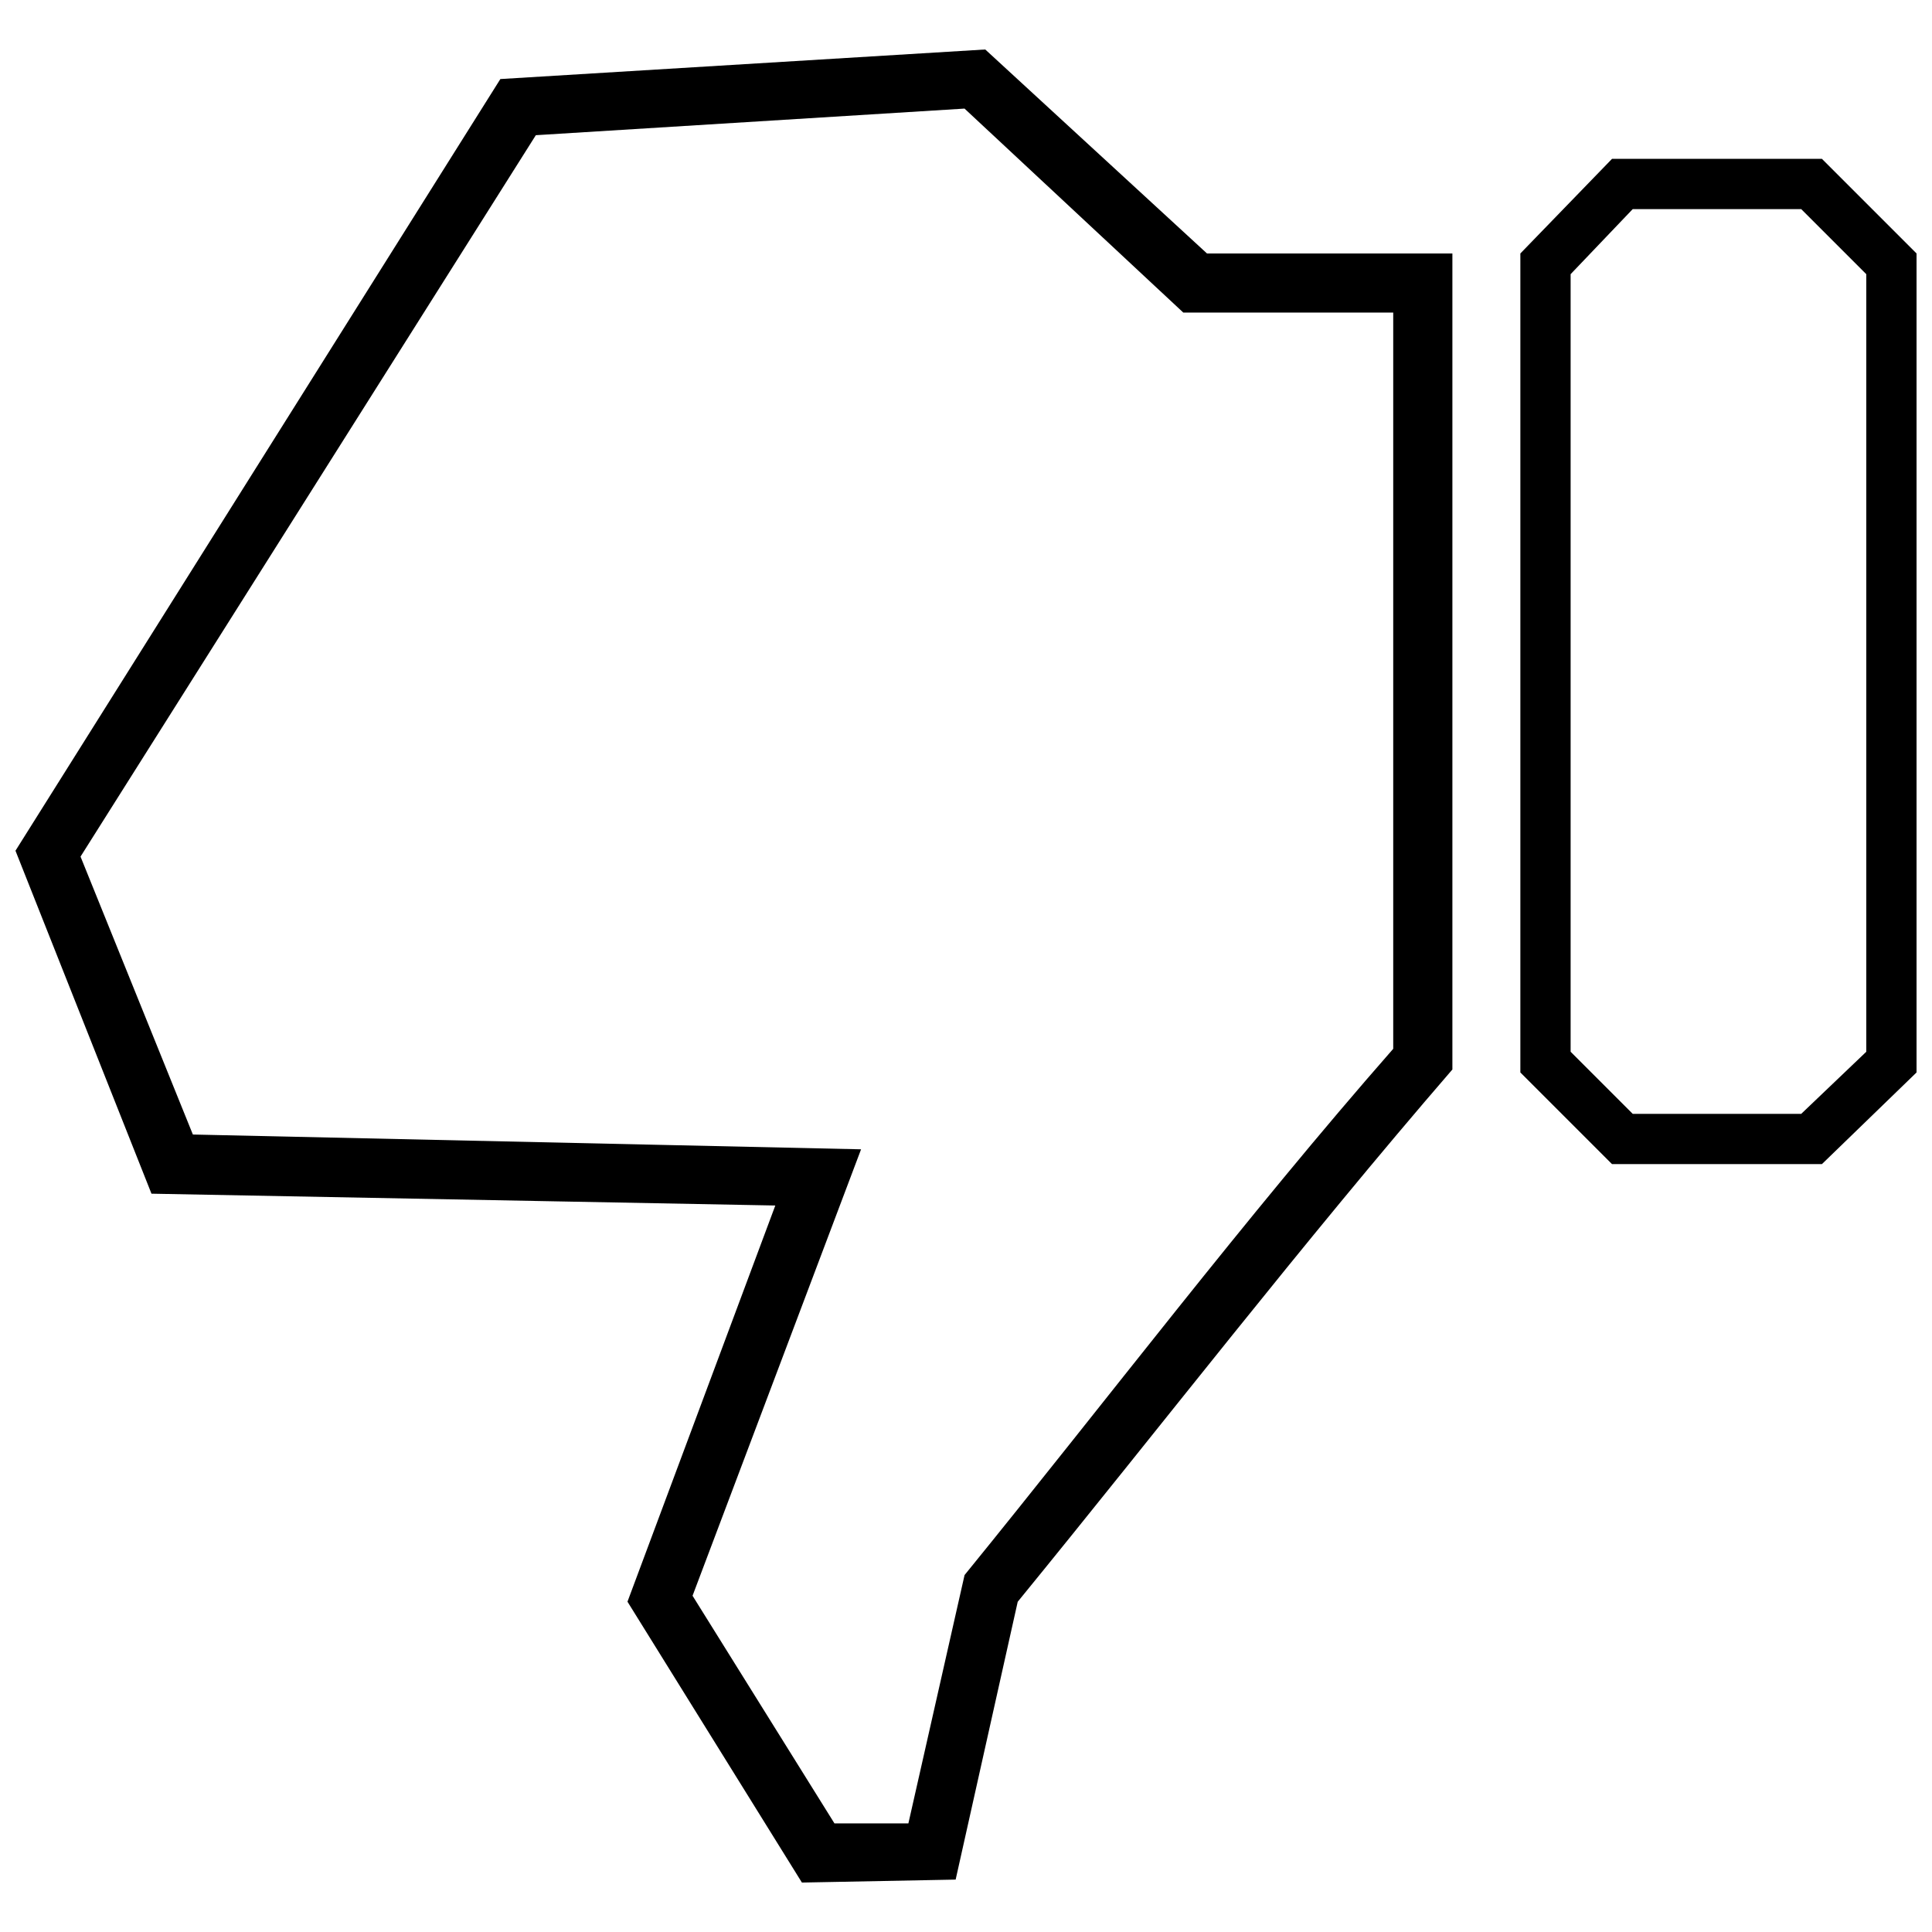 <?xml version="1.0" encoding="UTF-8"?>
<!-- Uploaded to: ICON Repo, www.svgrepo.com, Generator: ICON Repo Mixer Tools -->
<svg width="800px" height="800px" version="1.1" viewBox="144 144 512 512" xmlns="http://www.w3.org/2000/svg">
 <defs>
  <clipPath id="b">
   <path d="m546 186h105.9v267h-105.9z"/>
  </clipPath>
  <clipPath id="a">
   <path d="m148.09 157h380.91v486h-380.91z"/>
  </clipPath>
 </defs>
 <g>
  <g clip-path="url(#b)">
   <path d="m571.2 452.5-24.289-24.289v-217.04l24.289-25.074h55.629l25.074 25.074v217.04l-25.074 24.289zm5.484-13.32h44.66l17.238-16.453v-206.07l-17.238-17.238h-44.66l-16.453 17.238v206.07z"/>
  </g>
  <g clip-path="url(#a)">
   <path d="m413.71 568.46-16.453 73.652-40.742 0.785-46.227-74.434 39.176-104.99-165.32-3.133-36.043-90.891 128.5-204.5 128.5-7.836 58.766 54.062h65.031v216.25c-39.961 46.227-76.785 94.023-115.18 141.04zm99.508-146.52v-195.1h-55.629l-57.98-54.062-113.61 7.051-120.66 191.18 29.773 73.652 177.08 3.918-44.66 118.31 37.609 60.332h19.59l14.887-65.816c37.609-46.227 74.434-94.809 113.61-139.47z"/>
  </g>
 </g>
</svg>